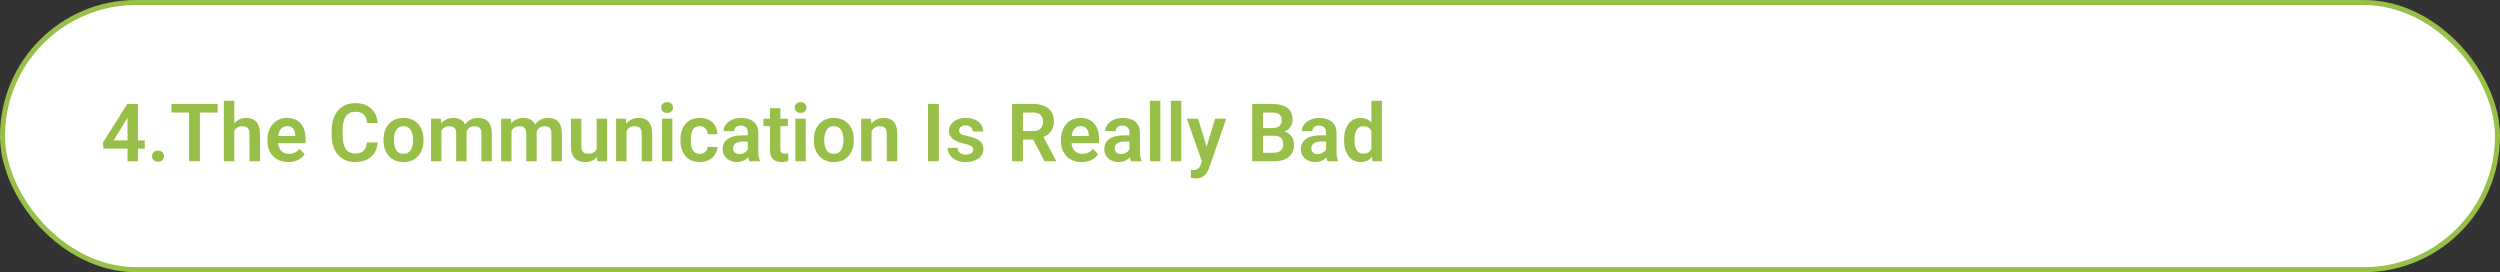<svg width="496" height="54" viewBox="0 0 496 54" fill="none" xmlns="http://www.w3.org/2000/svg">
<rect x="0" y="0" width="496" height="54" fill="#333333" stroke="none"/>
<rect x="0.5" y="0.5" width="495" height="53" rx="26.5" fill="white" stroke="#98BF48"/>
<path d="M28.719 27.852V29.477H20.523L20.438 28.227L25.258 20.625H26.906L25.125 23.648L22.539 27.852H28.719ZM27.367 20.625V32H25.297V20.625H27.367ZM30.156 30.992C30.156 30.68 30.263 30.417 30.477 30.203C30.69 29.99 30.979 29.883 31.344 29.883C31.708 29.883 31.997 29.99 32.211 30.203C32.425 30.417 32.531 30.68 32.531 30.992C32.531 31.299 32.425 31.56 32.211 31.773C31.997 31.982 31.708 32.086 31.344 32.086C30.979 32.086 30.69 31.982 30.477 31.773C30.263 31.56 30.156 31.299 30.156 30.992ZM39.656 20.625V32H37.516V20.625H39.656ZM43.188 20.625V22.32H34.023V20.625H43.188ZM46.484 20V32H44.414V20H46.484ZM46.156 27.469H45.547C45.547 26.88 45.625 26.338 45.781 25.844C45.938 25.349 46.159 24.919 46.445 24.555C46.732 24.185 47.073 23.898 47.469 23.695C47.87 23.492 48.312 23.391 48.797 23.391C49.214 23.391 49.591 23.451 49.93 23.57C50.273 23.685 50.568 23.87 50.812 24.125C51.057 24.38 51.245 24.713 51.375 25.125C51.51 25.531 51.578 26.026 51.578 26.609V32H49.5V26.594C49.5 26.203 49.443 25.896 49.328 25.672C49.214 25.443 49.05 25.279 48.836 25.18C48.628 25.081 48.37 25.031 48.062 25.031C47.729 25.031 47.443 25.096 47.203 25.227C46.964 25.352 46.766 25.526 46.609 25.75C46.458 25.974 46.344 26.232 46.266 26.523C46.193 26.815 46.156 27.13 46.156 27.469ZM57.195 32.156C56.555 32.156 55.979 32.052 55.469 31.844C54.958 31.635 54.523 31.346 54.164 30.977C53.81 30.602 53.536 30.167 53.344 29.672C53.156 29.172 53.062 28.635 53.062 28.062V27.75C53.062 27.099 53.156 26.508 53.344 25.977C53.531 25.44 53.797 24.979 54.141 24.594C54.484 24.208 54.896 23.912 55.375 23.703C55.854 23.495 56.383 23.391 56.961 23.391C57.56 23.391 58.089 23.492 58.547 23.695C59.005 23.893 59.388 24.174 59.695 24.539C60.003 24.904 60.234 25.341 60.391 25.852C60.547 26.357 60.625 26.917 60.625 27.531V28.398H54V26.977H58.594V26.82C58.583 26.492 58.521 26.193 58.406 25.922C58.292 25.646 58.115 25.427 57.875 25.266C57.635 25.099 57.325 25.016 56.945 25.016C56.638 25.016 56.37 25.083 56.141 25.219C55.917 25.349 55.729 25.537 55.578 25.781C55.432 26.021 55.323 26.307 55.25 26.641C55.177 26.974 55.141 27.344 55.141 27.75V28.062C55.141 28.417 55.188 28.745 55.281 29.047C55.38 29.349 55.523 29.612 55.711 29.836C55.904 30.055 56.133 30.227 56.398 30.352C56.669 30.471 56.977 30.531 57.32 30.531C57.753 30.531 58.143 30.448 58.492 30.281C58.846 30.109 59.154 29.857 59.414 29.523L60.453 30.602C60.276 30.862 60.036 31.112 59.734 31.352C59.438 31.591 59.078 31.787 58.656 31.938C58.234 32.083 57.747 32.156 57.195 32.156ZM72.805 28.258H74.953C74.896 29.018 74.685 29.693 74.32 30.281C73.956 30.865 73.448 31.323 72.797 31.656C72.146 31.99 71.357 32.156 70.43 32.156C69.716 32.156 69.073 32.031 68.5 31.781C67.932 31.526 67.445 31.164 67.039 30.695C66.638 30.221 66.331 29.654 66.117 28.992C65.904 28.326 65.797 27.578 65.797 26.75V25.883C65.797 25.055 65.906 24.307 66.125 23.641C66.344 22.974 66.656 22.406 67.062 21.938C67.474 21.463 67.966 21.099 68.539 20.844C69.117 20.588 69.763 20.461 70.477 20.461C71.404 20.461 72.188 20.633 72.828 20.977C73.469 21.315 73.966 21.781 74.32 22.375C74.674 22.969 74.888 23.651 74.961 24.422H72.812C72.771 23.943 72.667 23.537 72.5 23.203C72.338 22.87 72.094 22.617 71.766 22.445C71.443 22.268 71.013 22.18 70.477 22.18C70.06 22.18 69.693 22.258 69.375 22.414C69.062 22.57 68.802 22.805 68.594 23.117C68.385 23.424 68.229 23.81 68.125 24.273C68.021 24.732 67.969 25.263 67.969 25.867V26.75C67.969 27.328 68.016 27.846 68.109 28.305C68.203 28.763 68.349 29.151 68.547 29.469C68.745 29.787 69 30.029 69.312 30.195C69.625 30.362 69.997 30.445 70.43 30.445C70.956 30.445 71.383 30.362 71.711 30.195C72.044 30.029 72.297 29.784 72.469 29.461C72.646 29.138 72.758 28.737 72.805 28.258ZM76.094 27.859V27.695C76.094 27.076 76.182 26.505 76.359 25.984C76.537 25.458 76.794 25.003 77.133 24.617C77.471 24.232 77.885 23.932 78.375 23.719C78.865 23.5 79.422 23.391 80.047 23.391C80.682 23.391 81.245 23.5 81.734 23.719C82.229 23.932 82.646 24.232 82.984 24.617C83.323 25.003 83.581 25.458 83.758 25.984C83.935 26.505 84.023 27.076 84.023 27.695V27.859C84.023 28.474 83.935 29.044 83.758 29.57C83.581 30.091 83.323 30.547 82.984 30.938C82.646 31.323 82.232 31.622 81.742 31.836C81.253 32.05 80.693 32.156 80.062 32.156C79.438 32.156 78.878 32.05 78.383 31.836C77.888 31.622 77.471 31.323 77.133 30.938C76.794 30.547 76.537 30.091 76.359 29.57C76.182 29.044 76.094 28.474 76.094 27.859ZM78.156 27.695V27.859C78.156 28.229 78.193 28.576 78.266 28.898C78.338 29.221 78.451 29.505 78.602 29.75C78.753 29.995 78.948 30.188 79.188 30.328C79.432 30.463 79.724 30.531 80.062 30.531C80.396 30.531 80.682 30.463 80.922 30.328C81.162 30.188 81.357 29.995 81.508 29.75C81.664 29.505 81.779 29.221 81.852 28.898C81.924 28.576 81.961 28.229 81.961 27.859V27.695C81.961 27.331 81.924 26.99 81.852 26.672C81.779 26.349 81.664 26.065 81.508 25.82C81.357 25.57 81.159 25.375 80.914 25.234C80.674 25.088 80.385 25.016 80.047 25.016C79.713 25.016 79.427 25.088 79.188 25.234C78.948 25.375 78.753 25.57 78.602 25.82C78.451 26.065 78.338 26.349 78.266 26.672C78.193 26.99 78.156 27.331 78.156 27.695ZM87.578 25.281V32H85.516V23.547H87.461L87.578 25.281ZM87.273 27.469H86.641C86.641 26.88 86.711 26.338 86.852 25.844C86.997 25.349 87.211 24.919 87.492 24.555C87.773 24.185 88.12 23.898 88.531 23.695C88.948 23.492 89.43 23.391 89.977 23.391C90.357 23.391 90.706 23.448 91.023 23.562C91.341 23.672 91.615 23.846 91.844 24.086C92.078 24.32 92.258 24.628 92.383 25.008C92.508 25.383 92.57 25.833 92.57 26.359V32H90.508V26.57C90.508 26.174 90.451 25.865 90.336 25.641C90.227 25.417 90.068 25.26 89.859 25.172C89.651 25.078 89.401 25.031 89.109 25.031C88.787 25.031 88.508 25.096 88.273 25.227C88.044 25.352 87.854 25.526 87.703 25.75C87.557 25.974 87.448 26.232 87.375 26.523C87.307 26.815 87.273 27.13 87.273 27.469ZM92.414 27.086L91.562 27.242C91.568 26.711 91.641 26.213 91.781 25.75C91.922 25.281 92.128 24.872 92.398 24.523C92.674 24.169 93.016 23.893 93.422 23.695C93.833 23.492 94.307 23.391 94.844 23.391C95.26 23.391 95.635 23.451 95.969 23.57C96.307 23.685 96.596 23.87 96.836 24.125C97.076 24.375 97.258 24.701 97.383 25.102C97.513 25.503 97.578 25.992 97.578 26.57V32H95.5V26.562C95.5 26.151 95.443 25.836 95.328 25.617C95.219 25.398 95.06 25.247 94.852 25.164C94.643 25.076 94.398 25.031 94.117 25.031C93.831 25.031 93.581 25.086 93.367 25.195C93.159 25.299 92.982 25.445 92.836 25.633C92.695 25.82 92.588 26.039 92.516 26.289C92.448 26.534 92.414 26.799 92.414 27.086ZM101.484 25.281V32H99.422V23.547H101.367L101.484 25.281ZM101.18 27.469H100.547C100.547 26.88 100.617 26.338 100.758 25.844C100.904 25.349 101.117 24.919 101.398 24.555C101.68 24.185 102.026 23.898 102.438 23.695C102.854 23.492 103.336 23.391 103.883 23.391C104.263 23.391 104.612 23.448 104.93 23.562C105.247 23.672 105.521 23.846 105.75 24.086C105.984 24.32 106.164 24.628 106.289 25.008C106.414 25.383 106.477 25.833 106.477 26.359V32H104.414V26.57C104.414 26.174 104.357 25.865 104.242 25.641C104.133 25.417 103.974 25.26 103.766 25.172C103.557 25.078 103.307 25.031 103.016 25.031C102.693 25.031 102.414 25.096 102.18 25.227C101.951 25.352 101.76 25.526 101.609 25.75C101.464 25.974 101.354 26.232 101.281 26.523C101.214 26.815 101.18 27.13 101.18 27.469ZM106.32 27.086L105.469 27.242C105.474 26.711 105.547 26.213 105.688 25.75C105.828 25.281 106.034 24.872 106.305 24.523C106.581 24.169 106.922 23.893 107.328 23.695C107.74 23.492 108.214 23.391 108.75 23.391C109.167 23.391 109.542 23.451 109.875 23.57C110.214 23.685 110.503 23.87 110.742 24.125C110.982 24.375 111.164 24.701 111.289 25.102C111.419 25.503 111.484 25.992 111.484 26.57V32H109.406V26.562C109.406 26.151 109.349 25.836 109.234 25.617C109.125 25.398 108.966 25.247 108.758 25.164C108.549 25.076 108.305 25.031 108.023 25.031C107.737 25.031 107.487 25.086 107.273 25.195C107.065 25.299 106.888 25.445 106.742 25.633C106.602 25.82 106.495 26.039 106.422 26.289C106.354 26.534 106.32 26.799 106.32 27.086ZM118.367 29.992V23.547H120.445V32H118.492L118.367 29.992ZM118.633 28.242L119.273 28.227C119.273 28.794 119.211 29.318 119.086 29.797C118.961 30.276 118.766 30.693 118.5 31.047C118.24 31.396 117.909 31.669 117.508 31.867C117.107 32.06 116.633 32.156 116.086 32.156C115.669 32.156 115.289 32.099 114.945 31.984C114.602 31.865 114.305 31.68 114.055 31.43C113.81 31.174 113.62 30.849 113.484 30.453C113.349 30.052 113.281 29.57 113.281 29.008V23.547H115.344V29.023C115.344 29.305 115.375 29.539 115.438 29.727C115.505 29.914 115.596 30.068 115.711 30.188C115.831 30.302 115.969 30.385 116.125 30.438C116.286 30.484 116.458 30.508 116.641 30.508C117.141 30.508 117.534 30.409 117.82 30.211C118.112 30.008 118.32 29.737 118.445 29.398C118.57 29.055 118.633 28.669 118.633 28.242ZM124.297 25.352V32H122.234V23.547H124.172L124.297 25.352ZM123.969 27.469H123.359C123.365 26.854 123.448 26.297 123.609 25.797C123.771 25.297 123.997 24.867 124.289 24.508C124.586 24.148 124.938 23.872 125.344 23.68C125.75 23.487 126.203 23.391 126.703 23.391C127.109 23.391 127.477 23.448 127.805 23.562C128.133 23.677 128.414 23.859 128.648 24.109C128.888 24.359 129.07 24.688 129.195 25.094C129.326 25.495 129.391 25.99 129.391 26.578V32H127.312V26.562C127.312 26.177 127.255 25.872 127.141 25.648C127.031 25.424 126.87 25.266 126.656 25.172C126.448 25.078 126.19 25.031 125.883 25.031C125.565 25.031 125.286 25.096 125.047 25.227C124.812 25.352 124.615 25.526 124.453 25.75C124.297 25.974 124.177 26.232 124.094 26.523C124.01 26.815 123.969 27.13 123.969 27.469ZM133.398 23.547V32H131.328V23.547H133.398ZM131.188 21.336C131.188 21.029 131.292 20.773 131.5 20.57C131.714 20.367 132 20.266 132.359 20.266C132.719 20.266 133.003 20.367 133.211 20.57C133.424 20.773 133.531 21.029 133.531 21.336C133.531 21.638 133.424 21.891 133.211 22.094C133.003 22.297 132.719 22.398 132.359 22.398C132 22.398 131.714 22.297 131.5 22.094C131.292 21.891 131.188 21.638 131.188 21.336ZM138.836 30.531C139.128 30.531 139.388 30.474 139.617 30.359C139.846 30.245 140.029 30.083 140.164 29.875C140.305 29.667 140.38 29.424 140.391 29.148H142.336C142.326 29.721 142.164 30.234 141.852 30.688C141.539 31.141 141.122 31.5 140.602 31.766C140.086 32.026 139.508 32.156 138.867 32.156C138.216 32.156 137.648 32.047 137.164 31.828C136.68 31.609 136.276 31.305 135.953 30.914C135.635 30.523 135.396 30.07 135.234 29.555C135.078 29.039 135 28.487 135 27.898V27.648C135 27.06 135.078 26.508 135.234 25.992C135.396 25.477 135.635 25.023 135.953 24.633C136.276 24.242 136.68 23.938 137.164 23.719C137.648 23.5 138.214 23.391 138.859 23.391C139.542 23.391 140.141 23.523 140.656 23.789C141.177 24.055 141.583 24.43 141.875 24.914C142.172 25.398 142.326 25.969 142.336 26.625H140.391C140.38 26.323 140.312 26.052 140.188 25.812C140.062 25.573 139.885 25.38 139.656 25.234C139.427 25.088 139.148 25.016 138.82 25.016C138.471 25.016 138.18 25.088 137.945 25.234C137.716 25.38 137.536 25.581 137.406 25.836C137.281 26.086 137.193 26.367 137.141 26.68C137.094 26.987 137.07 27.31 137.07 27.648V27.898C137.07 28.242 137.094 28.57 137.141 28.883C137.193 29.195 137.281 29.477 137.406 29.727C137.536 29.971 137.716 30.167 137.945 30.312C138.18 30.458 138.477 30.531 138.836 30.531ZM148.367 30.203V26.305C148.367 26.018 148.318 25.771 148.219 25.562C148.12 25.354 147.969 25.193 147.766 25.078C147.562 24.963 147.305 24.906 146.992 24.906C146.716 24.906 146.474 24.953 146.266 25.047C146.062 25.141 145.906 25.273 145.797 25.445C145.688 25.612 145.633 25.805 145.633 26.023H143.562C143.562 25.674 143.646 25.344 143.812 25.031C143.979 24.713 144.216 24.432 144.523 24.188C144.836 23.938 145.208 23.742 145.641 23.602C146.078 23.461 146.568 23.391 147.109 23.391C147.75 23.391 148.32 23.5 148.82 23.719C149.326 23.932 149.721 24.255 150.008 24.688C150.299 25.12 150.445 25.664 150.445 26.32V30.008C150.445 30.43 150.471 30.792 150.523 31.094C150.581 31.391 150.664 31.648 150.773 31.867V32H148.672C148.573 31.787 148.497 31.516 148.445 31.188C148.393 30.854 148.367 30.526 148.367 30.203ZM148.656 26.852L148.672 28.078H147.367C147.044 28.078 146.76 28.112 146.516 28.18C146.271 28.242 146.07 28.336 145.914 28.461C145.758 28.581 145.641 28.727 145.562 28.898C145.484 29.065 145.445 29.255 145.445 29.469C145.445 29.677 145.492 29.865 145.586 30.031C145.685 30.198 145.826 30.331 146.008 30.43C146.195 30.523 146.414 30.57 146.664 30.57C147.029 30.57 147.346 30.497 147.617 30.352C147.888 30.201 148.099 30.018 148.25 29.805C148.401 29.591 148.482 29.388 148.492 29.195L149.086 30.086C149.013 30.299 148.904 30.526 148.758 30.766C148.612 31.005 148.424 31.229 148.195 31.438C147.966 31.646 147.69 31.818 147.367 31.953C147.044 32.089 146.669 32.156 146.242 32.156C145.695 32.156 145.206 32.047 144.773 31.828C144.341 31.609 144 31.31 143.75 30.93C143.5 30.549 143.375 30.117 143.375 29.633C143.375 29.185 143.458 28.789 143.625 28.445C143.792 28.102 144.039 27.812 144.367 27.578C144.695 27.338 145.102 27.159 145.586 27.039C146.076 26.914 146.635 26.852 147.266 26.852H148.656ZM156.305 23.547V25.031H151.461V23.547H156.305ZM152.758 21.469H154.828V29.562C154.828 29.812 154.862 30.005 154.93 30.141C154.997 30.276 155.099 30.367 155.234 30.414C155.37 30.461 155.531 30.484 155.719 30.484C155.854 30.484 155.979 30.477 156.094 30.461C156.208 30.445 156.305 30.43 156.383 30.414L156.391 31.961C156.219 32.018 156.023 32.065 155.805 32.102C155.591 32.138 155.349 32.156 155.078 32.156C154.615 32.156 154.208 32.078 153.859 31.922C153.51 31.76 153.24 31.503 153.047 31.148C152.854 30.789 152.758 30.315 152.758 29.727V21.469ZM159.867 23.547V32H157.797V23.547H159.867ZM157.656 21.336C157.656 21.029 157.76 20.773 157.969 20.57C158.182 20.367 158.469 20.266 158.828 20.266C159.188 20.266 159.471 20.367 159.68 20.57C159.893 20.773 160 21.029 160 21.336C160 21.638 159.893 21.891 159.68 22.094C159.471 22.297 159.188 22.398 158.828 22.398C158.469 22.398 158.182 22.297 157.969 22.094C157.76 21.891 157.656 21.638 157.656 21.336ZM161.469 27.859V27.695C161.469 27.076 161.557 26.505 161.734 25.984C161.911 25.458 162.169 25.003 162.508 24.617C162.846 24.232 163.26 23.932 163.75 23.719C164.24 23.5 164.797 23.391 165.422 23.391C166.057 23.391 166.62 23.5 167.109 23.719C167.604 23.932 168.021 24.232 168.359 24.617C168.698 25.003 168.956 25.458 169.133 25.984C169.31 26.505 169.398 27.076 169.398 27.695V27.859C169.398 28.474 169.31 29.044 169.133 29.57C168.956 30.091 168.698 30.547 168.359 30.938C168.021 31.323 167.607 31.622 167.117 31.836C166.628 32.05 166.068 32.156 165.438 32.156C164.812 32.156 164.253 32.05 163.758 31.836C163.263 31.622 162.846 31.323 162.508 30.938C162.169 30.547 161.911 30.091 161.734 29.57C161.557 29.044 161.469 28.474 161.469 27.859ZM163.531 27.695V27.859C163.531 28.229 163.568 28.576 163.641 28.898C163.714 29.221 163.826 29.505 163.977 29.75C164.128 29.995 164.323 30.188 164.562 30.328C164.807 30.463 165.099 30.531 165.438 30.531C165.771 30.531 166.057 30.463 166.297 30.328C166.536 30.188 166.732 29.995 166.883 29.75C167.039 29.505 167.154 29.221 167.227 28.898C167.299 28.576 167.336 28.229 167.336 27.859V27.695C167.336 27.331 167.299 26.99 167.227 26.672C167.154 26.349 167.039 26.065 166.883 25.82C166.732 25.57 166.534 25.375 166.289 25.234C166.049 25.088 165.76 25.016 165.422 25.016C165.089 25.016 164.802 25.088 164.562 25.234C164.323 25.375 164.128 25.57 163.977 25.82C163.826 26.065 163.714 26.349 163.641 26.672C163.568 26.99 163.531 27.331 163.531 27.695ZM172.922 25.352V32H170.859V23.547H172.797L172.922 25.352ZM172.594 27.469H171.984C171.99 26.854 172.073 26.297 172.234 25.797C172.396 25.297 172.622 24.867 172.914 24.508C173.211 24.148 173.562 23.872 173.969 23.68C174.375 23.487 174.828 23.391 175.328 23.391C175.734 23.391 176.102 23.448 176.43 23.562C176.758 23.677 177.039 23.859 177.273 24.109C177.513 24.359 177.695 24.688 177.82 25.094C177.951 25.495 178.016 25.99 178.016 26.578V32H175.938V26.562C175.938 26.177 175.88 25.872 175.766 25.648C175.656 25.424 175.495 25.266 175.281 25.172C175.073 25.078 174.815 25.031 174.508 25.031C174.19 25.031 173.911 25.096 173.672 25.227C173.438 25.352 173.24 25.526 173.078 25.75C172.922 25.974 172.802 26.232 172.719 26.523C172.635 26.815 172.594 27.13 172.594 27.469ZM186.266 20.625V32H184.117V20.625H186.266ZM193.078 29.688C193.078 29.51 193.031 29.352 192.938 29.211C192.844 29.07 192.667 28.943 192.406 28.828C192.151 28.708 191.776 28.596 191.281 28.492C190.844 28.398 190.44 28.281 190.07 28.141C189.701 28 189.383 27.831 189.117 27.633C188.852 27.43 188.643 27.193 188.492 26.922C188.346 26.646 188.273 26.328 188.273 25.969C188.273 25.62 188.349 25.292 188.5 24.984C188.651 24.672 188.87 24.398 189.156 24.164C189.443 23.924 189.792 23.737 190.203 23.602C190.615 23.461 191.078 23.391 191.594 23.391C192.312 23.391 192.93 23.508 193.445 23.742C193.966 23.977 194.365 24.299 194.641 24.711C194.917 25.117 195.055 25.576 195.055 26.086H192.992C192.992 25.862 192.94 25.659 192.836 25.477C192.737 25.294 192.583 25.148 192.375 25.039C192.167 24.924 191.904 24.867 191.586 24.867C191.299 24.867 191.057 24.914 190.859 25.008C190.667 25.102 190.521 25.224 190.422 25.375C190.323 25.526 190.273 25.693 190.273 25.875C190.273 26.01 190.299 26.133 190.352 26.242C190.409 26.346 190.5 26.443 190.625 26.531C190.75 26.62 190.919 26.701 191.133 26.773C191.352 26.846 191.62 26.917 191.938 26.984C192.568 27.109 193.117 27.276 193.586 27.484C194.06 27.688 194.43 27.958 194.695 28.297C194.961 28.635 195.094 29.068 195.094 29.594C195.094 29.969 195.013 30.312 194.852 30.625C194.69 30.932 194.456 31.201 194.148 31.43C193.841 31.659 193.474 31.838 193.047 31.969C192.62 32.094 192.138 32.156 191.602 32.156C190.826 32.156 190.169 32.018 189.633 31.742C189.096 31.461 188.69 31.107 188.414 30.68C188.138 30.247 188 29.799 188 29.336H189.977C189.992 29.664 190.081 29.927 190.242 30.125C190.404 30.323 190.607 30.466 190.852 30.555C191.102 30.638 191.365 30.68 191.641 30.68C191.953 30.68 192.216 30.638 192.43 30.555C192.643 30.466 192.805 30.349 192.914 30.203C193.023 30.052 193.078 29.88 193.078 29.688ZM200.805 20.625H204.938C205.802 20.625 206.544 20.755 207.164 21.016C207.784 21.276 208.26 21.662 208.594 22.172C208.927 22.682 209.094 23.31 209.094 24.055C209.094 24.643 208.99 25.154 208.781 25.586C208.573 26.018 208.279 26.38 207.898 26.672C207.523 26.963 207.081 27.193 206.57 27.359L205.898 27.703H202.25L202.234 26.008H204.961C205.404 26.008 205.771 25.93 206.062 25.773C206.354 25.617 206.573 25.401 206.719 25.125C206.87 24.849 206.945 24.534 206.945 24.18C206.945 23.799 206.872 23.471 206.727 23.195C206.581 22.914 206.359 22.698 206.062 22.547C205.766 22.396 205.391 22.32 204.938 22.32H202.953V32H200.805V20.625ZM207.227 32L204.594 26.906L206.867 26.898L209.531 31.891V32H207.227ZM214.617 32.156C213.977 32.156 213.401 32.052 212.891 31.844C212.38 31.635 211.945 31.346 211.586 30.977C211.232 30.602 210.958 30.167 210.766 29.672C210.578 29.172 210.484 28.635 210.484 28.062V27.75C210.484 27.099 210.578 26.508 210.766 25.977C210.953 25.44 211.219 24.979 211.562 24.594C211.906 24.208 212.318 23.912 212.797 23.703C213.276 23.495 213.805 23.391 214.383 23.391C214.982 23.391 215.51 23.492 215.969 23.695C216.427 23.893 216.81 24.174 217.117 24.539C217.424 24.904 217.656 25.341 217.812 25.852C217.969 26.357 218.047 26.917 218.047 27.531V28.398H211.422V26.977H216.016V26.82C216.005 26.492 215.943 26.193 215.828 25.922C215.714 25.646 215.536 25.427 215.297 25.266C215.057 25.099 214.747 25.016 214.367 25.016C214.06 25.016 213.792 25.083 213.562 25.219C213.339 25.349 213.151 25.537 213 25.781C212.854 26.021 212.745 26.307 212.672 26.641C212.599 26.974 212.562 27.344 212.562 27.75V28.062C212.562 28.417 212.609 28.745 212.703 29.047C212.802 29.349 212.945 29.612 213.133 29.836C213.326 30.055 213.555 30.227 213.82 30.352C214.091 30.471 214.398 30.531 214.742 30.531C215.174 30.531 215.565 30.448 215.914 30.281C216.268 30.109 216.576 29.857 216.836 29.523L217.875 30.602C217.698 30.862 217.458 31.112 217.156 31.352C216.859 31.591 216.5 31.787 216.078 31.938C215.656 32.083 215.169 32.156 214.617 32.156ZM224.086 30.203V26.305C224.086 26.018 224.036 25.771 223.938 25.562C223.839 25.354 223.688 25.193 223.484 25.078C223.281 24.963 223.023 24.906 222.711 24.906C222.435 24.906 222.193 24.953 221.984 25.047C221.781 25.141 221.625 25.273 221.516 25.445C221.406 25.612 221.352 25.805 221.352 26.023H219.281C219.281 25.674 219.365 25.344 219.531 25.031C219.698 24.713 219.935 24.432 220.242 24.188C220.555 23.938 220.927 23.742 221.359 23.602C221.797 23.461 222.286 23.391 222.828 23.391C223.469 23.391 224.039 23.5 224.539 23.719C225.044 23.932 225.44 24.255 225.727 24.688C226.018 25.12 226.164 25.664 226.164 26.32V30.008C226.164 30.43 226.19 30.792 226.242 31.094C226.299 31.391 226.383 31.648 226.492 31.867V32H224.391C224.292 31.787 224.216 31.516 224.164 31.188C224.112 30.854 224.086 30.526 224.086 30.203ZM224.375 26.852L224.391 28.078H223.086C222.763 28.078 222.479 28.112 222.234 28.18C221.99 28.242 221.789 28.336 221.633 28.461C221.477 28.581 221.359 28.727 221.281 28.898C221.203 29.065 221.164 29.255 221.164 29.469C221.164 29.677 221.211 29.865 221.305 30.031C221.404 30.198 221.544 30.331 221.727 30.43C221.914 30.523 222.133 30.57 222.383 30.57C222.747 30.57 223.065 30.497 223.336 30.352C223.607 30.201 223.818 30.018 223.969 29.805C224.12 29.591 224.201 29.388 224.211 29.195L224.805 30.086C224.732 30.299 224.622 30.526 224.477 30.766C224.331 31.005 224.143 31.229 223.914 31.438C223.685 31.646 223.409 31.818 223.086 31.953C222.763 32.089 222.388 32.156 221.961 32.156C221.414 32.156 220.924 32.047 220.492 31.828C220.06 31.609 219.719 31.31 219.469 30.93C219.219 30.549 219.094 30.117 219.094 29.633C219.094 29.185 219.177 28.789 219.344 28.445C219.51 28.102 219.758 27.812 220.086 27.578C220.414 27.338 220.82 27.159 221.305 27.039C221.794 26.914 222.354 26.852 222.984 26.852H224.375ZM230.211 20V32H228.141V20H230.211ZM234.367 20V32H232.297V20H234.367ZM238.812 31.062L241.078 23.547H243.289L239.898 33.281C239.82 33.49 239.719 33.716 239.594 33.961C239.474 34.206 239.312 34.438 239.109 34.656C238.906 34.88 238.651 35.062 238.344 35.203C238.042 35.344 237.674 35.414 237.242 35.414C237.055 35.414 236.888 35.401 236.742 35.375C236.596 35.349 236.443 35.315 236.281 35.273V33.727C236.333 33.732 236.393 33.734 236.461 33.734C236.534 33.74 236.596 33.742 236.648 33.742C236.951 33.742 237.201 33.706 237.398 33.633C237.596 33.565 237.755 33.453 237.875 33.297C238 33.146 238.104 32.948 238.188 32.703L238.812 31.062ZM237.695 23.547L239.609 29.773L239.945 31.953L238.523 32.211L235.469 23.547H237.695ZM252.789 26.93H249.883L249.867 25.414H252.359C252.786 25.414 253.143 25.354 253.43 25.234C253.716 25.115 253.932 24.94 254.078 24.711C254.229 24.482 254.305 24.203 254.305 23.875C254.305 23.51 254.234 23.213 254.094 22.984C253.958 22.755 253.745 22.588 253.453 22.484C253.161 22.375 252.792 22.32 252.344 22.32H250.578V32H248.43V20.625H252.344C252.99 20.625 253.565 20.688 254.07 20.812C254.581 20.932 255.013 21.12 255.367 21.375C255.721 21.63 255.99 21.951 256.172 22.336C256.359 22.721 256.453 23.18 256.453 23.711C256.453 24.18 256.344 24.612 256.125 25.008C255.911 25.398 255.581 25.716 255.133 25.961C254.69 26.206 254.128 26.346 253.445 26.383L252.789 26.93ZM252.695 32H249.25L250.148 30.312H252.695C253.122 30.312 253.474 30.242 253.75 30.102C254.031 29.961 254.24 29.768 254.375 29.523C254.516 29.273 254.586 28.987 254.586 28.664C254.586 28.31 254.523 28.003 254.398 27.742C254.279 27.482 254.086 27.281 253.82 27.141C253.56 27 253.216 26.93 252.789 26.93H250.555L250.57 25.414H253.414L253.906 26C254.562 26.005 255.096 26.135 255.508 26.391C255.924 26.646 256.232 26.974 256.43 27.375C256.628 27.776 256.727 28.208 256.727 28.672C256.727 29.401 256.568 30.013 256.25 30.508C255.938 31.003 255.479 31.375 254.875 31.625C254.276 31.875 253.549 32 252.695 32ZM263.086 30.203V26.305C263.086 26.018 263.036 25.771 262.938 25.562C262.839 25.354 262.688 25.193 262.484 25.078C262.281 24.963 262.023 24.906 261.711 24.906C261.435 24.906 261.193 24.953 260.984 25.047C260.781 25.141 260.625 25.273 260.516 25.445C260.406 25.612 260.352 25.805 260.352 26.023H258.281C258.281 25.674 258.365 25.344 258.531 25.031C258.698 24.713 258.935 24.432 259.242 24.188C259.555 23.938 259.927 23.742 260.359 23.602C260.797 23.461 261.286 23.391 261.828 23.391C262.469 23.391 263.039 23.5 263.539 23.719C264.044 23.932 264.44 24.255 264.727 24.688C265.018 25.12 265.164 25.664 265.164 26.32V30.008C265.164 30.43 265.19 30.792 265.242 31.094C265.299 31.391 265.383 31.648 265.492 31.867V32H263.391C263.292 31.787 263.216 31.516 263.164 31.188C263.112 30.854 263.086 30.526 263.086 30.203ZM263.375 26.852L263.391 28.078H262.086C261.763 28.078 261.479 28.112 261.234 28.18C260.99 28.242 260.789 28.336 260.633 28.461C260.477 28.581 260.359 28.727 260.281 28.898C260.203 29.065 260.164 29.255 260.164 29.469C260.164 29.677 260.211 29.865 260.305 30.031C260.404 30.198 260.544 30.331 260.727 30.43C260.914 30.523 261.133 30.57 261.383 30.57C261.747 30.57 262.065 30.497 262.336 30.352C262.607 30.201 262.818 30.018 262.969 29.805C263.12 29.591 263.201 29.388 263.211 29.195L263.805 30.086C263.732 30.299 263.622 30.526 263.477 30.766C263.331 31.005 263.143 31.229 262.914 31.438C262.685 31.646 262.409 31.818 262.086 31.953C261.763 32.089 261.388 32.156 260.961 32.156C260.414 32.156 259.924 32.047 259.492 31.828C259.06 31.609 258.719 31.31 258.469 30.93C258.219 30.549 258.094 30.117 258.094 29.633C258.094 29.185 258.177 28.789 258.344 28.445C258.51 28.102 258.758 27.812 259.086 27.578C259.414 27.338 259.82 27.159 260.305 27.039C260.794 26.914 261.354 26.852 261.984 26.852H263.375ZM272.094 30.203V20H274.172V32H272.297L272.094 30.203ZM266.664 27.875V27.711C266.664 27.065 266.737 26.479 266.883 25.953C267.034 25.422 267.253 24.966 267.539 24.586C267.826 24.206 268.172 23.912 268.578 23.703C268.99 23.495 269.456 23.391 269.977 23.391C270.482 23.391 270.922 23.492 271.297 23.695C271.677 23.898 272 24.188 272.266 24.562C272.536 24.938 272.753 25.383 272.914 25.898C273.076 26.409 273.193 26.971 273.266 27.586V28.031C273.193 28.63 273.076 29.18 272.914 29.68C272.753 30.18 272.536 30.617 272.266 30.992C272 31.362 271.677 31.648 271.297 31.852C270.917 32.055 270.471 32.156 269.961 32.156C269.445 32.156 268.982 32.05 268.57 31.836C268.164 31.622 267.818 31.323 267.531 30.938C267.25 30.552 267.034 30.099 266.883 29.578C266.737 29.057 266.664 28.49 266.664 27.875ZM268.734 27.711V27.875C268.734 28.24 268.766 28.581 268.828 28.898C268.891 29.216 268.992 29.497 269.133 29.742C269.273 29.982 269.453 30.169 269.672 30.305C269.896 30.44 270.167 30.508 270.484 30.508C270.891 30.508 271.224 30.419 271.484 30.242C271.75 30.06 271.956 29.812 272.102 29.5C272.247 29.182 272.341 28.826 272.383 28.43V27.203C272.362 26.891 272.307 26.602 272.219 26.336C272.135 26.07 272.016 25.841 271.859 25.648C271.708 25.456 271.521 25.305 271.297 25.195C271.073 25.086 270.807 25.031 270.5 25.031C270.182 25.031 269.911 25.102 269.688 25.242C269.464 25.378 269.281 25.568 269.141 25.812C269 26.057 268.896 26.341 268.828 26.664C268.766 26.987 268.734 27.336 268.734 27.711Z" fill="#98BF48"/>
</svg>
